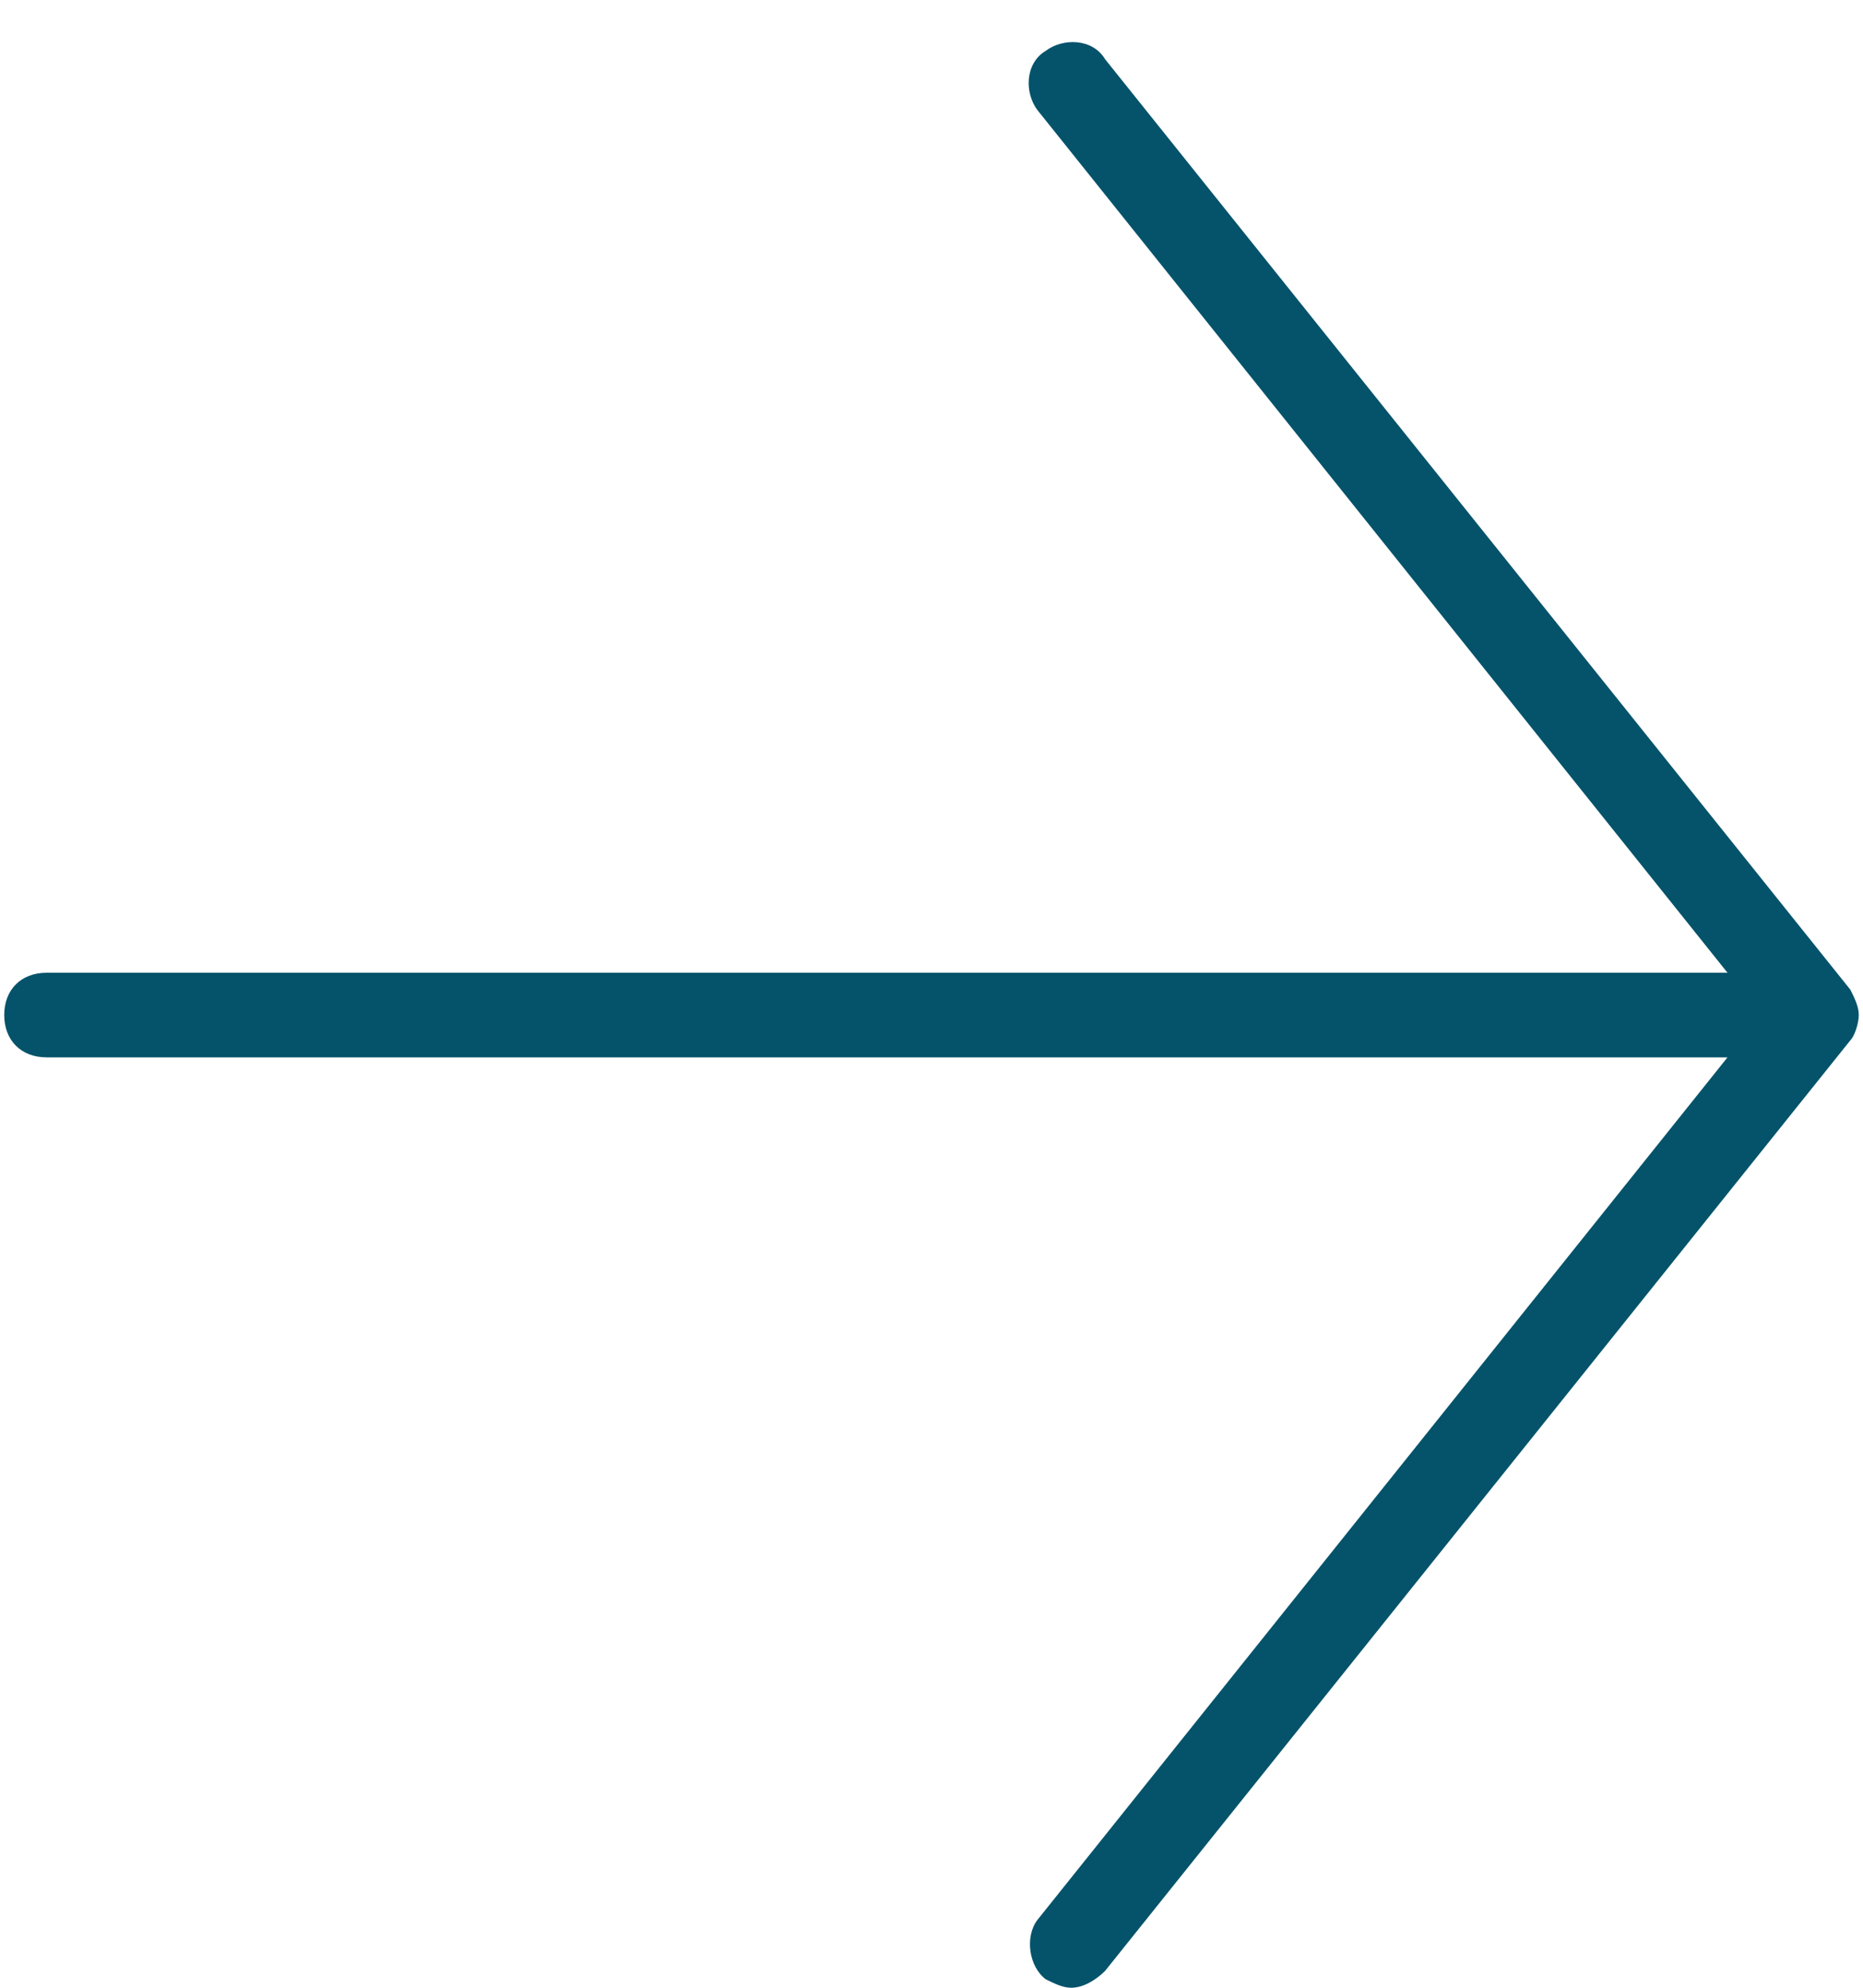 <?xml version="1.0" encoding="UTF-8" standalone="no"?>
<svg width="15px" height="16px" viewBox="0 0 15 16" version="1.1" xmlns="http://www.w3.org/2000/svg" xmlns:xlink="http://www.w3.org/1999/xlink">
    <!-- Generator: Sketch 43 (38999) - http://www.bohemiancoding.com/sketch -->
    <title>link_pfeil_artikel</title>
    <desc>Created with Sketch.</desc>
    <defs></defs>
    <g id="Page-1" stroke="none" stroke-width="1" fill="none" fill-rule="evenodd">
        <g id="Wertblog_Home" transform="translate(-196, -526)" fill="#05536A">
            <g id="1.-Artikel" transform="translate(195, 298)">
                <g id="link_pfeil_artikel" transform="translate(8.5, 236) scale(-1, 1) translate(-8.5, -236) translate(1, 228)">
                    <path d="M14.625,7.83 L1.091,7.83 L6.648,0.885 C6.75,0.749 6.75,0.511 6.58,0.409 C6.443,0.306 6.205,0.306 6.102,0.477 L0.102,7.966 C0.068,8.034 0.034,8.102 0.034,8.17 L0.034,8.17 L0.034,8.17 L0.034,8.17 C0.034,8.238 0.068,8.34 0.102,8.374 L6.102,15.864 C6.17,15.932 6.273,16 6.375,16 C6.443,16 6.511,15.966 6.58,15.932 C6.716,15.83 6.75,15.591 6.648,15.455 L1.091,8.511 L14.625,8.511 C14.83,8.511 14.966,8.374 14.966,8.17 C14.966,7.966 14.83,7.83 14.625,7.83 Z" id="Shape"></path>
                </g>
            </g>
        </g>
    </g>
</svg>